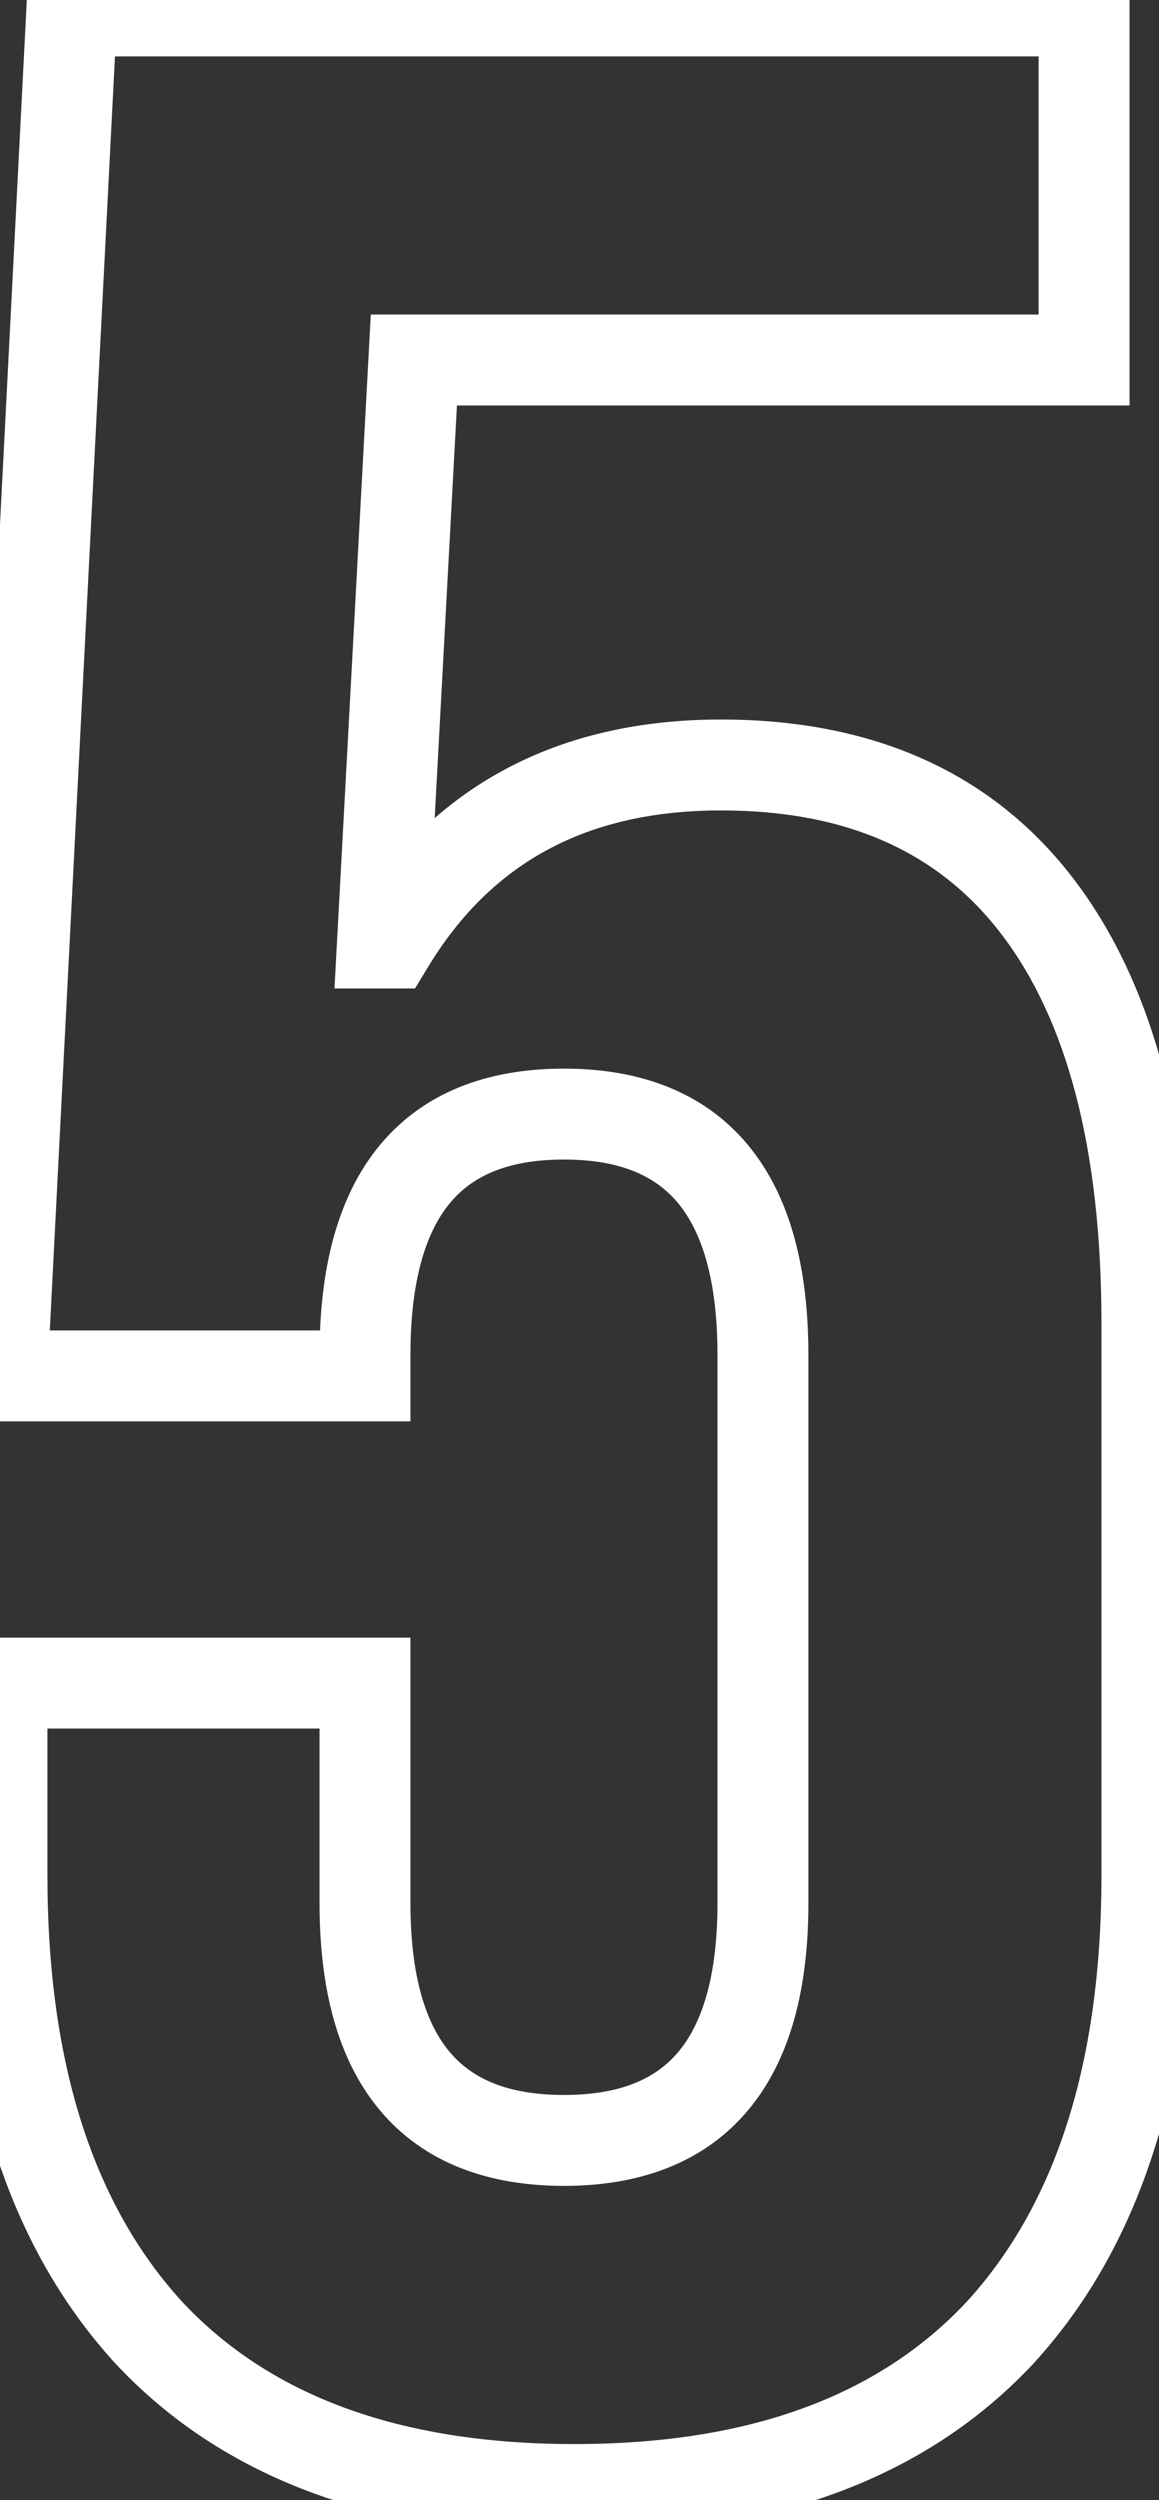 <svg width="51" height="110" viewBox="0 0 51 110" fill="none" xmlns="http://www.w3.org/2000/svg">
<rect x="0" y="0" width="51" height="110" fill="#333333" stroke="none"/>
<mask id="path-1-outside-1_902_11123" maskUnits="userSpaceOnUse" x="-3" y="-2" width="56" height="114" fill="black">
<rect fill="white" x="-3" y="-2" width="56" height="114"/>
<path d="M25.277 109.536C17.085 109.536 10.839 107.232 6.538 102.624C2.237 97.914 0.087 91.206 0.087 82.502V74.054H16.061V83.731C16.061 90.694 18.98 94.176 24.816 94.176C30.653 94.176 33.572 90.694 33.572 83.731V59.616C33.572 52.55 30.653 49.018 24.816 49.018C18.98 49.018 16.061 52.55 16.061 59.616V60.538H0.087L3.159 0.48H47.703V15.84H18.212L16.829 41.491H17.136C20.311 36.269 25.175 33.658 31.728 33.658C37.872 33.658 42.532 35.757 45.706 39.955C48.88 44.154 50.468 50.246 50.468 58.234V82.502C50.468 91.206 48.317 97.914 44.016 102.624C39.716 107.232 33.469 109.536 25.277 109.536Z"/>
</mask>
<path d="M6.538 102.624L5.061 103.973L5.068 103.981L5.076 103.989L6.538 102.624ZM0.087 74.054V72.054H-1.913V74.054H0.087ZM16.061 74.054H18.061V72.054H16.061V74.054ZM16.061 60.538V62.538H18.061V60.538H16.061ZM0.087 60.538L-1.911 60.435L-2.018 62.538H0.087V60.538ZM3.159 0.48V-1.52H1.258L1.161 0.378L3.159 0.48ZM47.703 0.48H49.703V-1.52H47.703V0.48ZM47.703 15.84V17.84H49.703V15.84H47.703ZM18.212 15.84V13.84H16.317L16.215 15.732L18.212 15.84ZM16.829 41.491L14.832 41.384L14.719 43.491H16.829V41.491ZM17.136 41.491V43.491H18.261L18.845 42.53L17.136 41.491ZM45.706 39.955L44.111 41.161H44.111L45.706 39.955ZM44.016 102.624L45.478 103.989L45.486 103.981L45.493 103.973L44.016 102.624ZM25.277 107.536C17.465 107.536 11.818 105.35 8 101.259L5.076 103.989C9.86 109.114 16.706 111.536 25.277 111.536V107.536ZM8.015 101.275C4.157 97.05 2.087 90.891 2.087 82.502H-1.913C-1.913 91.522 0.317 98.777 5.061 103.973L8.015 101.275ZM2.087 82.502V74.054H-1.913V82.502H2.087ZM0.087 76.054H16.061V72.054H0.087V76.054ZM14.061 74.054V83.731H18.061V74.054H14.061ZM14.061 83.731C14.061 87.444 14.832 90.6 16.717 92.85C18.659 95.166 21.488 96.176 24.816 96.176V92.176C22.308 92.176 20.759 91.445 19.783 90.28C18.75 89.048 18.061 86.982 18.061 83.731H14.061ZM24.816 96.176C28.145 96.176 30.973 95.166 32.916 92.85C34.801 90.6 35.572 87.444 35.572 83.731H31.572C31.572 86.982 30.883 89.048 29.85 90.28C28.874 91.445 27.325 92.176 24.816 92.176V96.176ZM35.572 83.731V59.616H31.572V83.731H35.572ZM35.572 59.616C35.572 55.858 34.803 52.667 32.925 50.393C30.986 48.046 28.154 47.018 24.816 47.018V51.018C27.315 51.018 28.861 51.755 29.841 52.941C30.881 54.2 31.572 56.308 31.572 59.616H35.572ZM24.816 47.018C21.478 47.018 18.647 48.046 16.708 50.393C14.829 52.667 14.061 55.858 14.061 59.616H18.061C18.061 56.308 18.752 54.2 19.792 52.941C20.771 51.755 22.318 51.018 24.816 51.018V47.018ZM14.061 59.616V60.538H18.061V59.616H14.061ZM16.061 58.538H0.087V62.538H16.061V58.538ZM2.084 60.64L5.156 0.582L1.161 0.378L-1.911 60.435L2.084 60.64ZM3.159 2.48H47.703V-1.52H3.159V2.48ZM45.703 0.48V15.84H49.703V0.48H45.703ZM47.703 13.84H18.212V17.84H47.703V13.84ZM16.215 15.732L14.832 41.384L18.826 41.599L20.209 15.948L16.215 15.732ZM16.829 43.491H17.136V39.491H16.829V43.491ZM18.845 42.53C21.626 37.955 25.812 35.658 31.728 35.658V31.658C24.538 31.658 18.995 34.583 15.427 40.452L18.845 42.53ZM31.728 35.658C37.364 35.658 41.381 37.551 44.111 41.161L47.301 38.749C43.683 33.963 38.38 31.658 31.728 31.658V35.658ZM44.111 41.161C46.918 44.874 48.468 50.468 48.468 58.234H52.468C52.468 50.024 50.843 43.433 47.301 38.749L44.111 41.161ZM48.468 58.234V82.502H52.468V58.234H48.468ZM48.468 82.502C48.468 90.891 46.398 97.05 42.539 101.275L45.493 103.973C50.237 98.777 52.468 91.522 52.468 82.502H48.468ZM42.554 101.259C38.737 105.35 33.09 107.536 25.277 107.536V111.536C33.849 111.536 40.695 109.114 45.478 103.989L42.554 101.259Z" fill="white" mask="url(#path-1-outside-1_902_11123)"/>
</svg>
